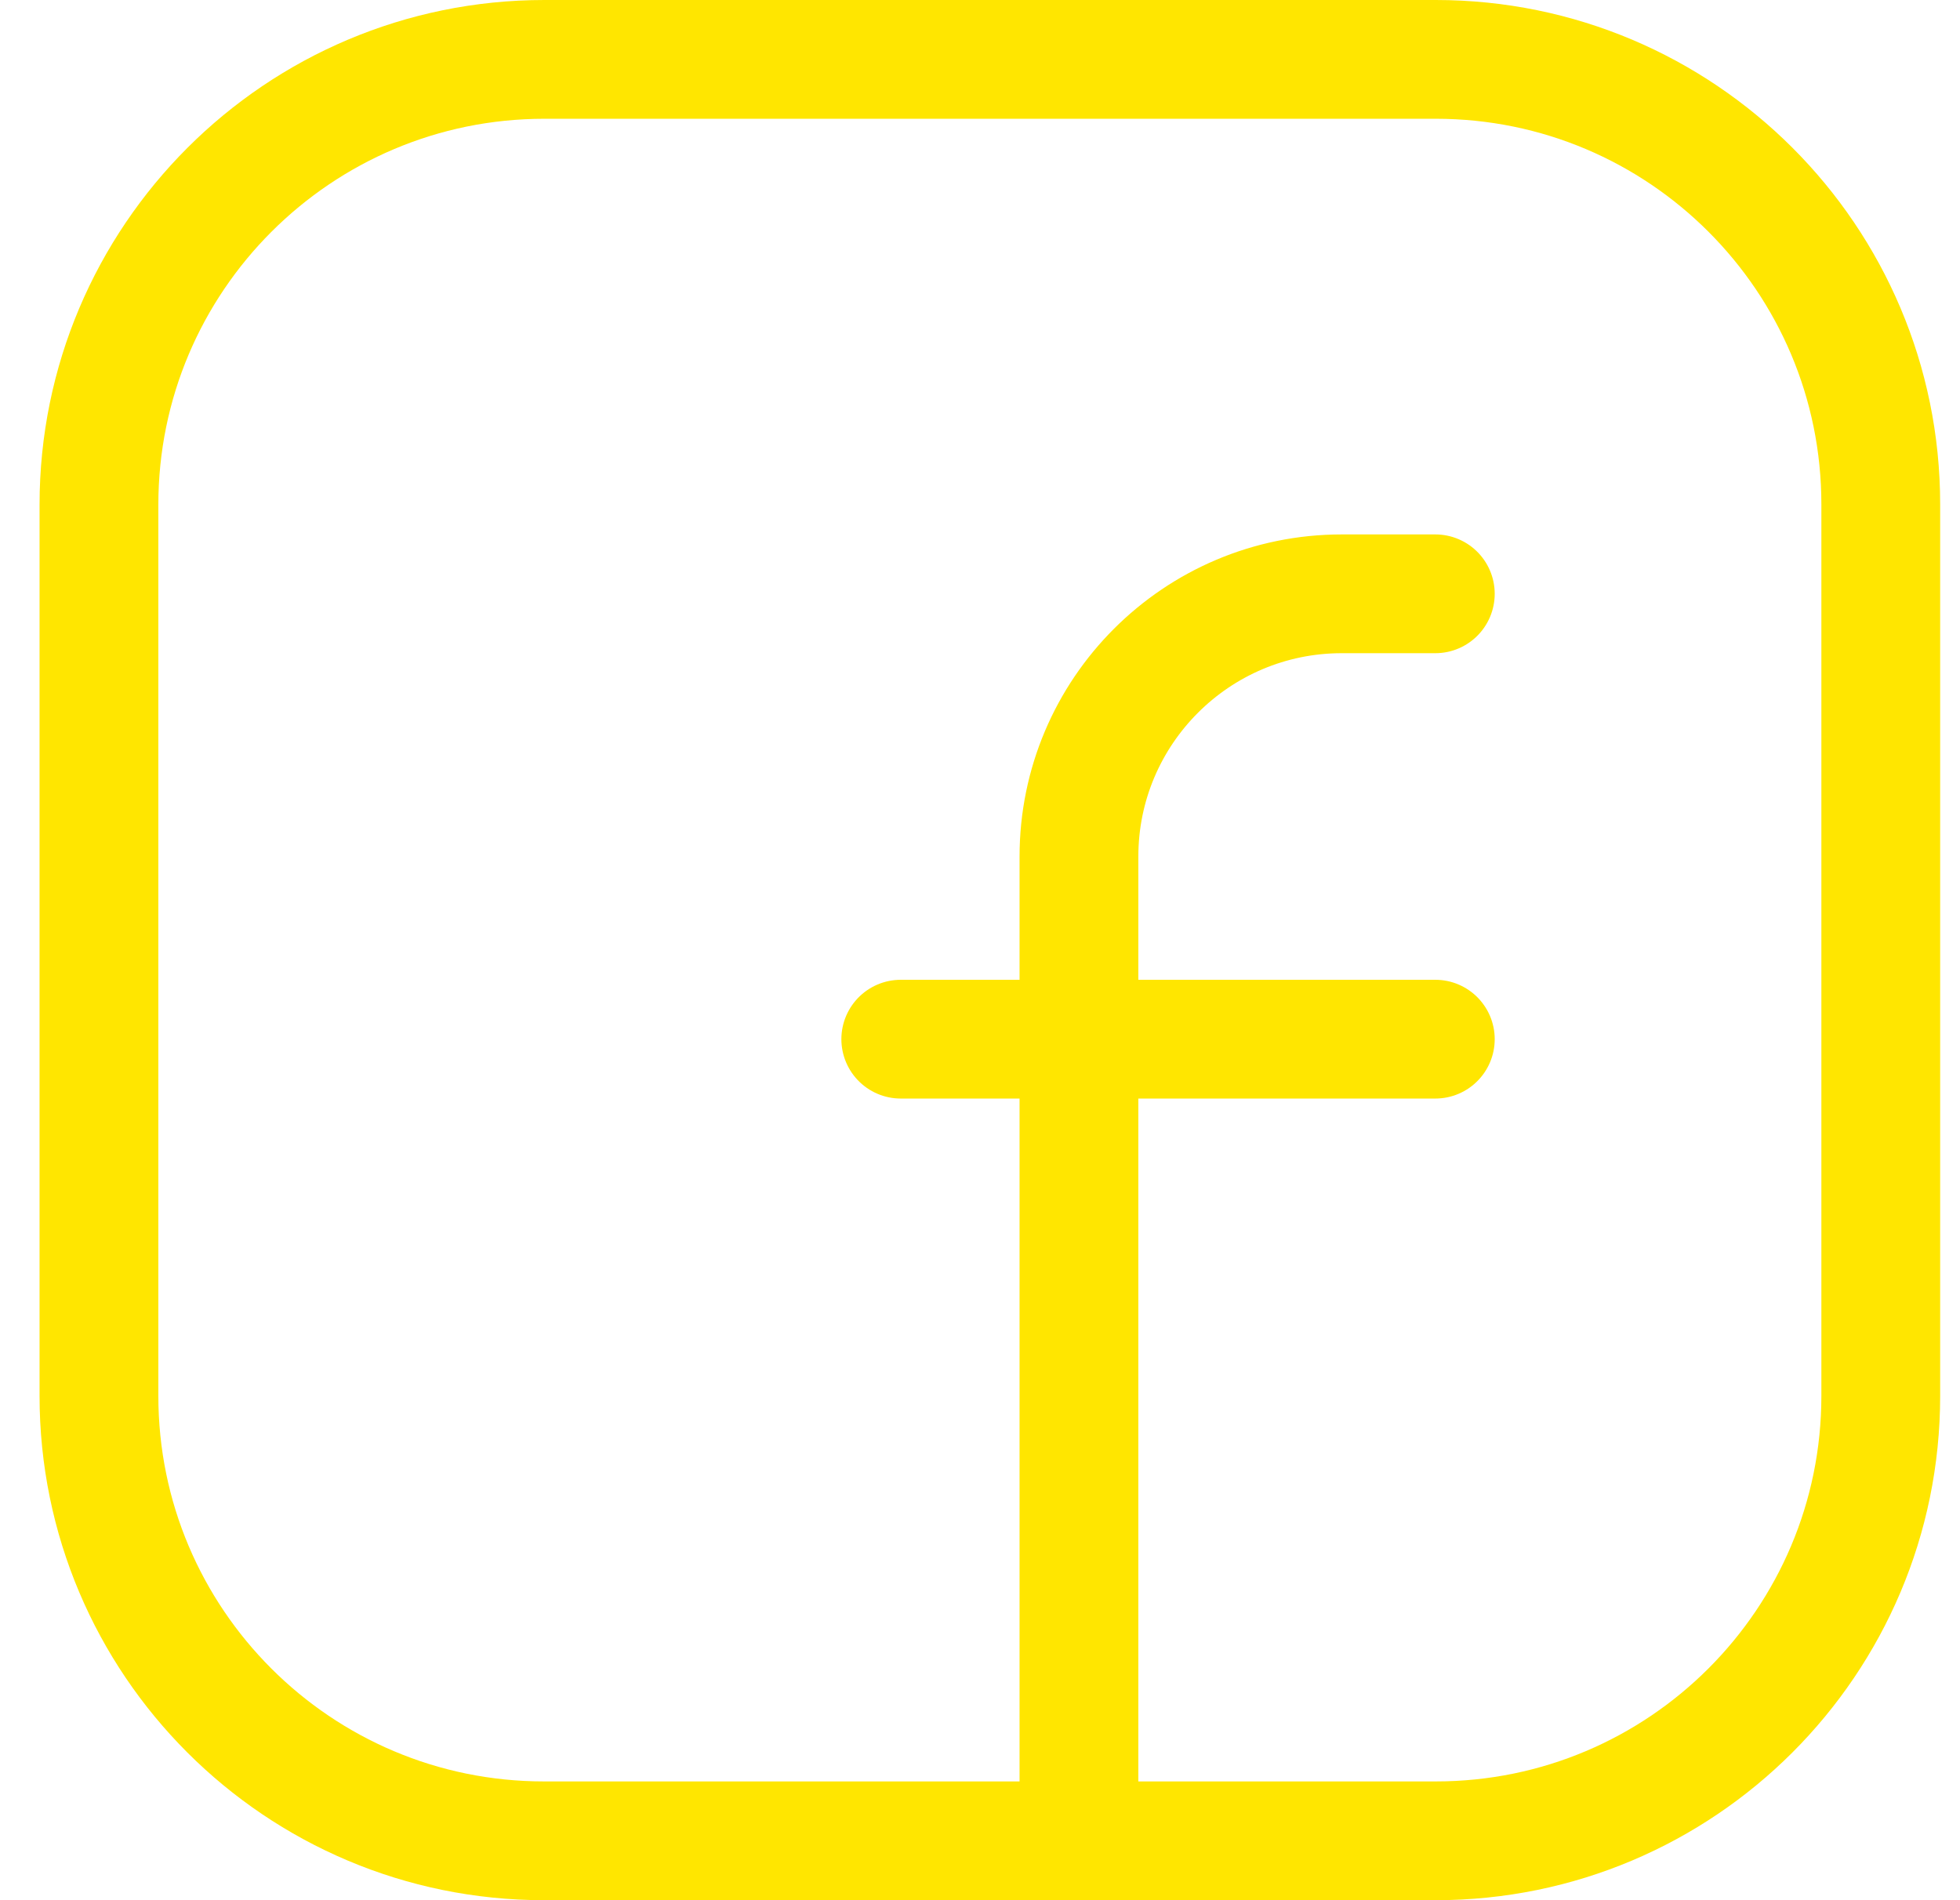 <?xml version="1.0" encoding="UTF-8"?>
<svg width="33px" height="32px" viewBox="0 0 33 32" version="1.1" xmlns="http://www.w3.org/2000/svg" xmlns:xlink="http://www.w3.org/1999/xlink">
    <title>Facebook-sunshine</title>
    <g id="Styles" stroke="none" stroke-width="1" fill="none" fill-rule="evenodd" stroke-linecap="round" stroke-linejoin="round">
        <g id="social-media-icons" transform="translate(-576, -423)" stroke="#FFE600" stroke-width="2">
            <g id="Facebook" transform="translate(577.666, 424)">
                <path d="M7.5,0 L22.507,0 C26.645,0 30,3.355 30,7.493 L30,22.508 C30,26.645 26.645,30 22.507,30 L7.493,30 C3.355,30 0,26.645 0,22.507 L0,7.5 C0,3.358 3.358,0 7.5,0 L7.5,0 Z" id="Path"></path>
                <line x1="13.5" y1="16.5" x2="22.5" y2="16.5" id="Path"></line>
                <path d="M22.5,9 L20.925,9 C18.482,9 16.5,10.982 16.5,13.425 L16.5,15 L16.5,30" id="Path"></path>
            </g>
        </g>
    </g>
</svg>